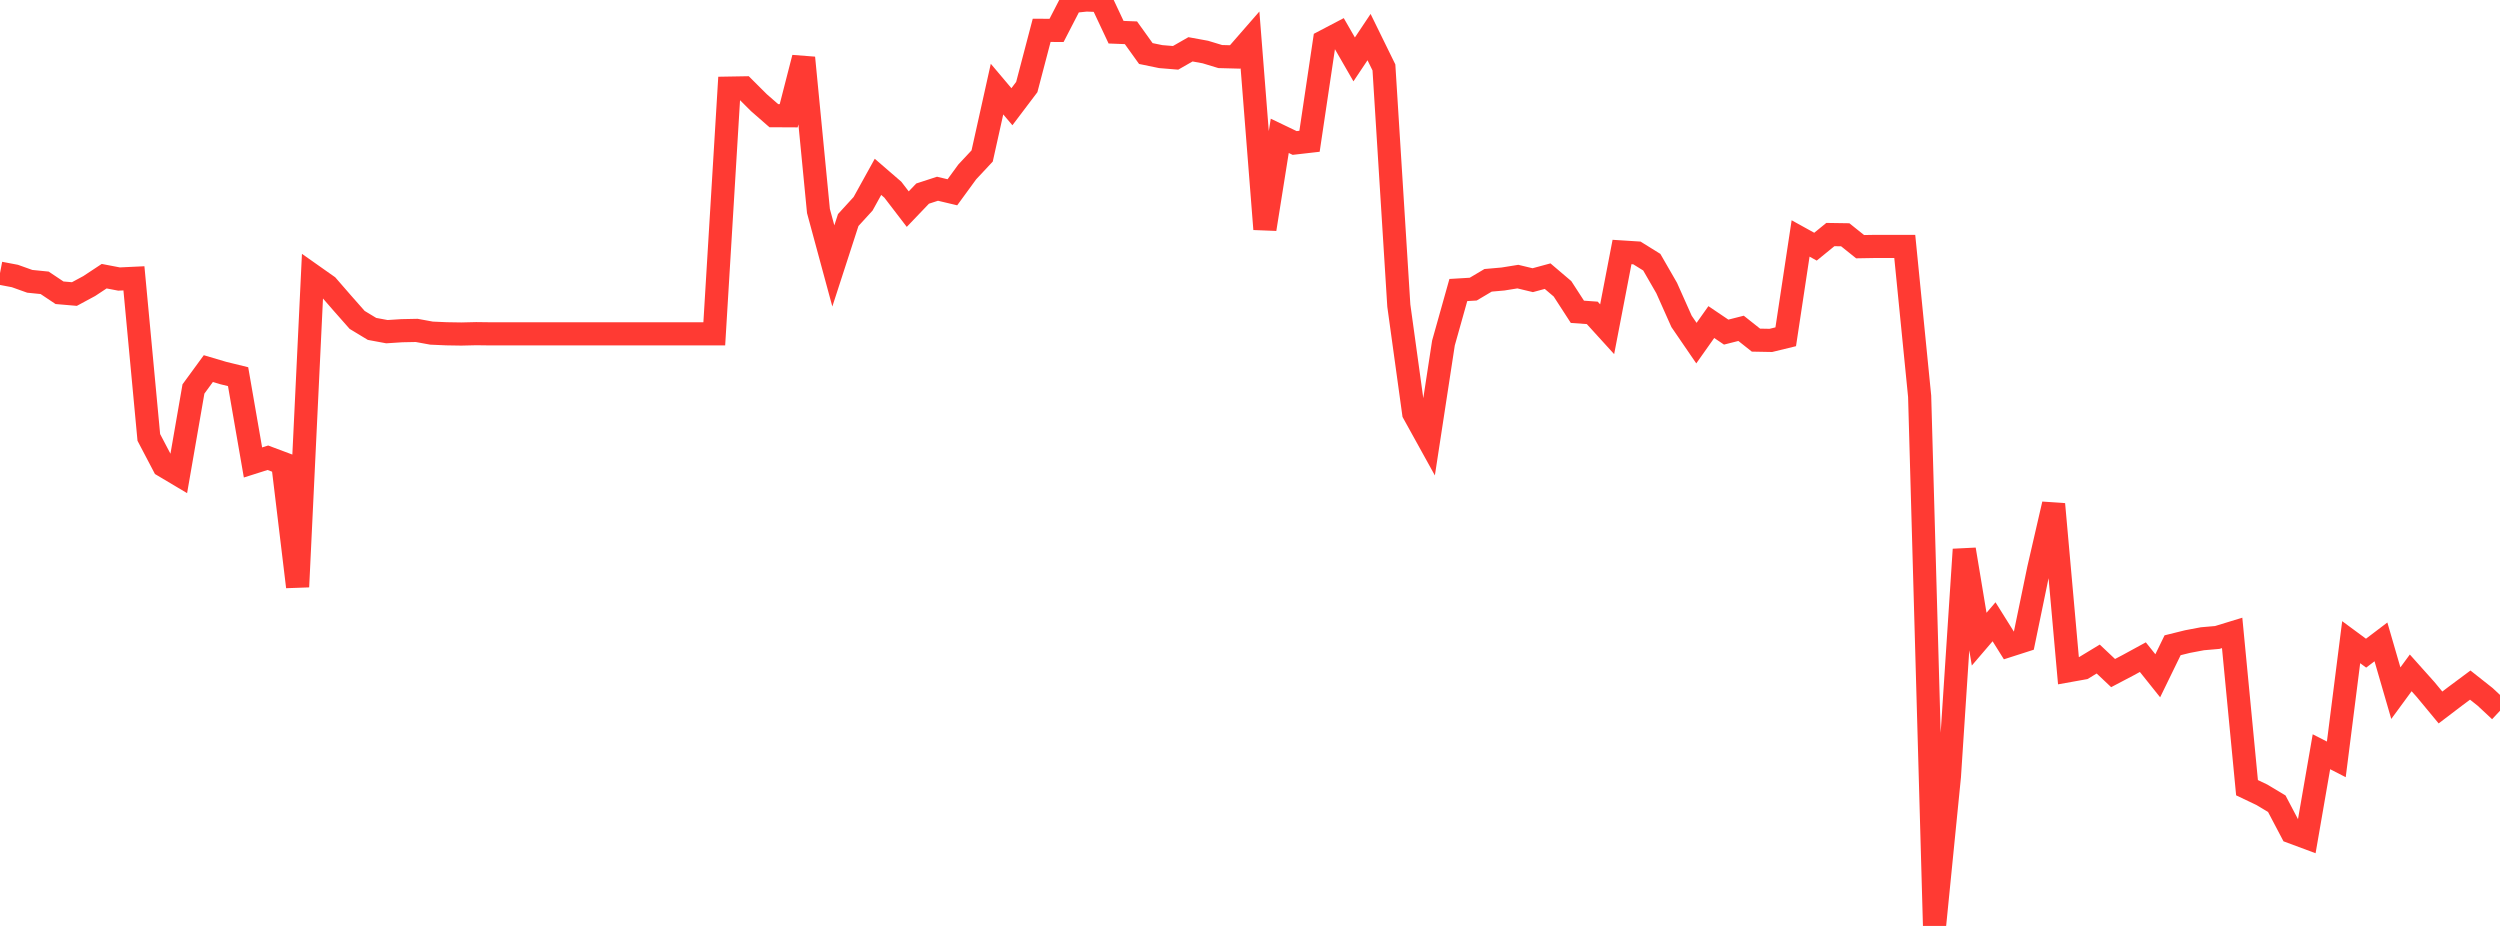 <?xml version="1.0" standalone="no"?>
<!DOCTYPE svg PUBLIC "-//W3C//DTD SVG 1.1//EN" "http://www.w3.org/Graphics/SVG/1.1/DTD/svg11.dtd">

<svg width="135" height="50" viewBox="0 0 135 50" preserveAspectRatio="none" 
  xmlns="http://www.w3.org/2000/svg"
  xmlns:xlink="http://www.w3.org/1999/xlink">


<polyline points="0.0, 14.751 0.804, 14.904 1.607, 15.191 2.411, 15.272 3.214, 15.809 4.018, 15.878 4.821, 15.445 5.625, 14.914 6.429, 15.068 7.232, 15.03 8.036, 23.62 8.839, 25.15 9.643, 25.629 10.446, 21.005 11.25, 19.905 12.054, 20.143 12.857, 20.34 13.661, 24.973 14.464, 24.718 15.268, 25.019 16.071, 31.689 16.875, 14.873 17.679, 15.44 18.482, 16.364 19.286, 17.275 20.089, 17.761 20.893, 17.91 21.696, 17.858 22.5, 17.842 23.304, 17.989 24.107, 18.024 24.911, 18.037 25.714, 18.018 26.518, 18.028 27.321, 18.028 28.125, 18.028 28.929, 18.028 29.732, 18.028 30.536, 18.028 31.339, 18.028 32.143, 18.028 32.946, 18.028 33.75, 18.028 34.554, 18.028 35.357, 18.028 36.161, 18.028 36.964, 18.028 37.768, 18.028 38.571, 18.028 39.375, 4.759 40.179, 4.745 40.982, 5.545 41.786, 6.247 42.589, 6.251 43.393, 3.119 44.196, 11.394 45.0, 14.361 45.804, 11.883 46.607, 11.004 47.411, 9.55 48.214, 10.244 49.018, 11.293 49.821, 10.454 50.625, 10.192 51.429, 10.383 52.232, 9.283 53.036, 8.423 53.839, 4.811 54.643, 5.763 55.446, 4.701 56.25, 1.638 57.054, 1.642 57.857, 0.085 58.661, 0.0 59.464, 0.03 60.268, 1.739 61.071, 1.77 61.875, 2.891 62.679, 3.057 63.482, 3.123 64.286, 2.663 65.089, 2.81 65.893, 3.054 66.696, 3.075 67.5, 2.153 68.304, 12.373 69.107, 7.335 69.911, 7.721 70.714, 7.629 71.518, 2.232 72.321, 1.811 73.125, 3.208 73.929, 2.003 74.732, 3.641 75.536, 16.501 76.339, 22.313 77.143, 23.767 77.946, 18.524 78.75, 15.661 79.554, 15.613 80.357, 15.137 81.161, 15.066 81.964, 14.937 82.768, 15.13 83.571, 14.912 84.375, 15.596 85.179, 16.837 85.982, 16.895 86.786, 17.779 87.589, 13.608 88.393, 13.659 89.196, 14.158 90.0, 15.554 90.804, 17.356 91.607, 18.529 92.411, 17.392 93.214, 17.934 94.018, 17.73 94.821, 18.367 95.625, 18.382 96.429, 18.186 97.232, 12.876 98.036, 13.321 98.839, 12.666 99.643, 12.678 100.446, 13.321 101.25, 13.307 102.054, 13.307 102.857, 13.307 103.661, 21.401 104.464, 50.0 105.268, 41.933 106.071, 29.671 106.875, 34.515 107.679, 33.576 108.482, 34.859 109.286, 34.601 110.089, 30.715 110.893, 27.224 111.696, 36.219 112.5, 36.075 113.304, 35.588 114.107, 36.346 114.911, 35.924 115.714, 35.486 116.518, 36.492 117.321, 34.844 118.125, 34.645 118.929, 34.493 119.732, 34.423 120.536, 34.177 121.339, 42.536 122.143, 42.919 122.946, 43.4 123.75, 44.928 124.554, 45.227 125.357, 40.594 126.161, 41.006 126.964, 34.678 127.768, 35.271 128.571, 34.662 129.375, 37.431 130.179, 36.335 130.982, 37.233 131.786, 38.204 132.589, 37.593 133.393, 36.995 134.196, 37.63 135.0, 38.38" fill="none" stroke="#ff3a33" stroke-width="1.25"/>

</svg>